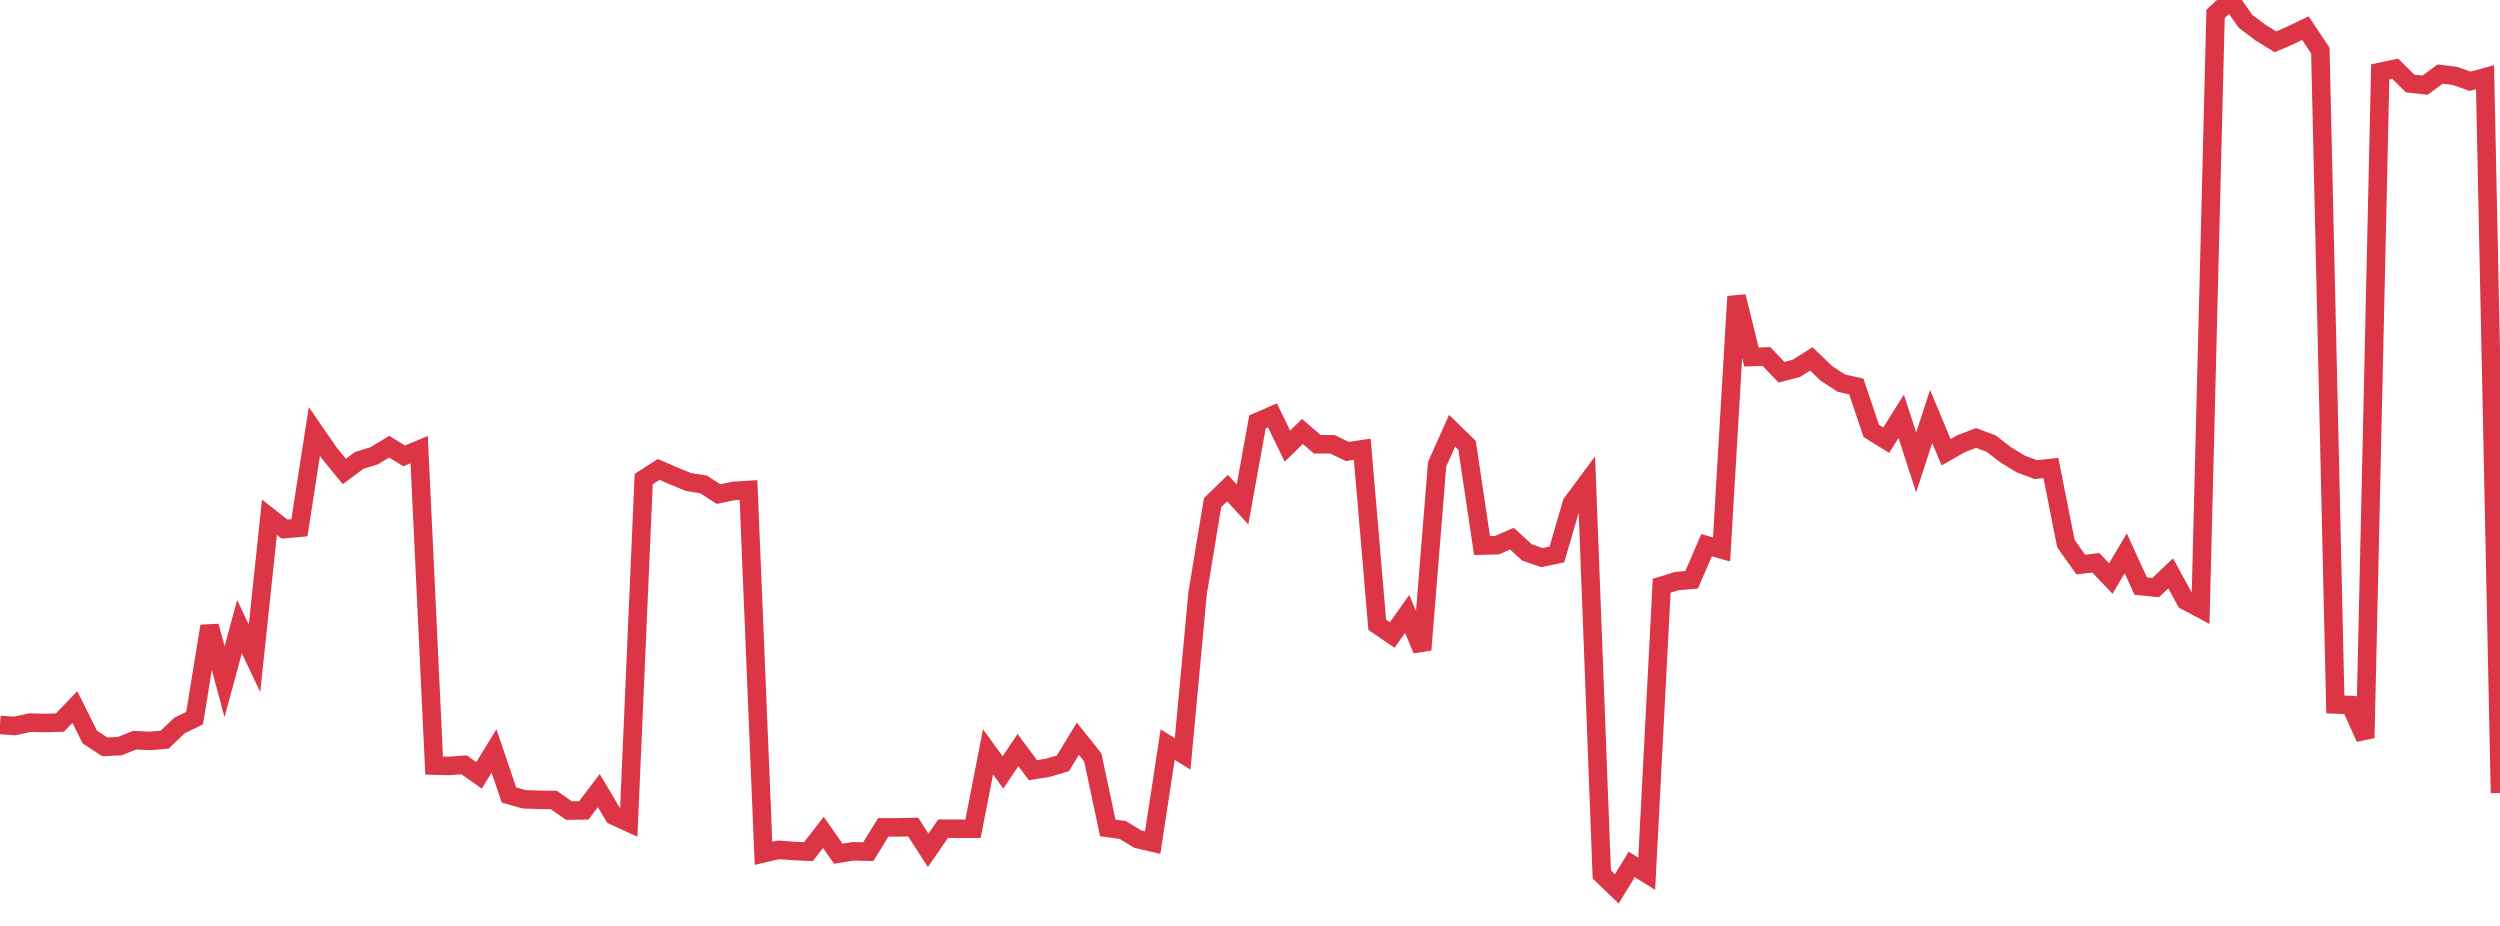 <?xml version="1.0" standalone="no"?>
<!DOCTYPE svg PUBLIC "-//W3C//DTD SVG 1.1//EN" "http://www.w3.org/Graphics/SVG/1.1/DTD/svg11.dtd">
<svg width="135" height="50" viewBox="0 0 135 50" preserveAspectRatio="none" class="sparkline" xmlns="http://www.w3.org/2000/svg"
xmlns:xlink="http://www.w3.org/1999/xlink"><path  class="sparkline--line" d="M 0 39.15 L 0 39.15 L 0.808 39.2 L 1.617 39.02 L 2.425 39.04 L 3.234 39.02 L 4.042 38.18 L 4.85 39.8 L 5.659 40.33 L 6.467 40.29 L 7.275 39.97 L 8.084 40.01 L 8.892 39.94 L 9.701 39.17 L 10.509 38.78 L 11.317 33.81 L 12.126 36.81 L 12.934 33.84 L 13.743 35.55 L 14.551 27.93 L 15.359 28.57 L 16.168 28.5 L 16.976 23.3 L 17.784 24.47 L 18.593 25.46 L 19.401 24.86 L 20.21 24.61 L 21.018 24.12 L 21.826 24.62 L 22.635 24.28 L 23.443 41.34 L 24.251 41.36 L 25.06 41.3 L 25.868 41.87 L 26.677 40.55 L 27.485 42.93 L 28.293 43.16 L 29.102 43.19 L 29.91 43.2 L 30.719 43.77 L 31.527 43.76 L 32.335 42.69 L 33.144 44.05 L 33.952 44.42 L 34.76 25.87 L 35.569 25.35 L 36.377 25.7 L 37.186 26.03 L 37.994 26.16 L 38.802 26.68 L 39.611 26.51 L 40.419 26.46 L 41.228 46.08 L 42.036 45.89 L 42.844 45.95 L 43.653 45.99 L 44.461 44.95 L 45.269 46.1 L 46.078 45.97 L 46.886 45.99 L 47.695 44.68 L 48.503 44.68 L 49.311 44.66 L 50.12 45.92 L 50.928 44.75 L 51.737 44.75 L 52.545 44.75 L 53.353 40.6 L 54.162 41.71 L 54.97 40.5 L 55.778 41.59 L 56.587 41.46 L 57.395 41.22 L 58.204 39.89 L 59.012 40.9 L 59.82 44.71 L 60.629 44.82 L 61.437 45.31 L 62.246 45.5 L 63.054 40.21 L 63.862 40.71 L 64.671 32.03 L 65.479 27.14 L 66.287 26.36 L 67.096 27.24 L 67.904 22.78 L 68.713 22.43 L 69.521 24.09 L 70.329 23.3 L 71.138 23.99 L 71.946 23.99 L 72.754 24.38 L 73.563 24.26 L 74.371 33.74 L 75.18 34.29 L 75.988 33.15 L 76.796 35.09 L 77.605 25.07 L 78.413 23.26 L 79.222 24.05 L 80.03 29.46 L 80.838 29.44 L 81.647 29.09 L 82.455 29.83 L 83.263 30.11 L 84.072 29.94 L 84.88 27.17 L 85.689 26.08 L 86.497 47.22 L 87.305 48 L 88.114 46.68 L 88.922 47.18 L 89.731 31.63 L 90.539 31.38 L 91.347 31.31 L 92.156 29.44 L 92.964 29.67 L 93.772 16.01 L 94.581 19.28 L 95.389 19.25 L 96.198 20.1 L 97.006 19.89 L 97.814 19.38 L 98.623 20.16 L 99.431 20.69 L 100.24 20.87 L 101.048 23.27 L 101.856 23.77 L 102.665 22.48 L 103.473 24.97 L 104.281 22.49 L 105.09 24.42 L 105.898 23.96 L 106.707 23.65 L 107.515 23.95 L 108.323 24.57 L 109.132 25.06 L 109.94 25.36 L 110.749 25.27 L 111.557 29.35 L 112.365 30.49 L 113.174 30.39 L 113.982 31.24 L 114.79 29.88 L 115.599 31.65 L 116.407 31.73 L 117.216 30.96 L 118.024 32.44 L 118.832 32.87 L 119.641 0.75 L 120.449 0 L 121.257 1.15 L 122.066 1.76 L 122.874 2.26 L 123.683 1.91 L 124.491 1.52 L 125.299 2.73 L 126.108 38.04 L 126.916 38.07 L 127.725 39.85 L 128.533 3.88 L 129.341 3.71 L 130.15 4.51 L 130.958 4.6 L 131.766 4 L 132.575 4.1 L 133.383 4.39 L 134.192 4.17 L 135 42.82" fill="none" stroke-width="1" stroke="#dc3545"></path></svg>